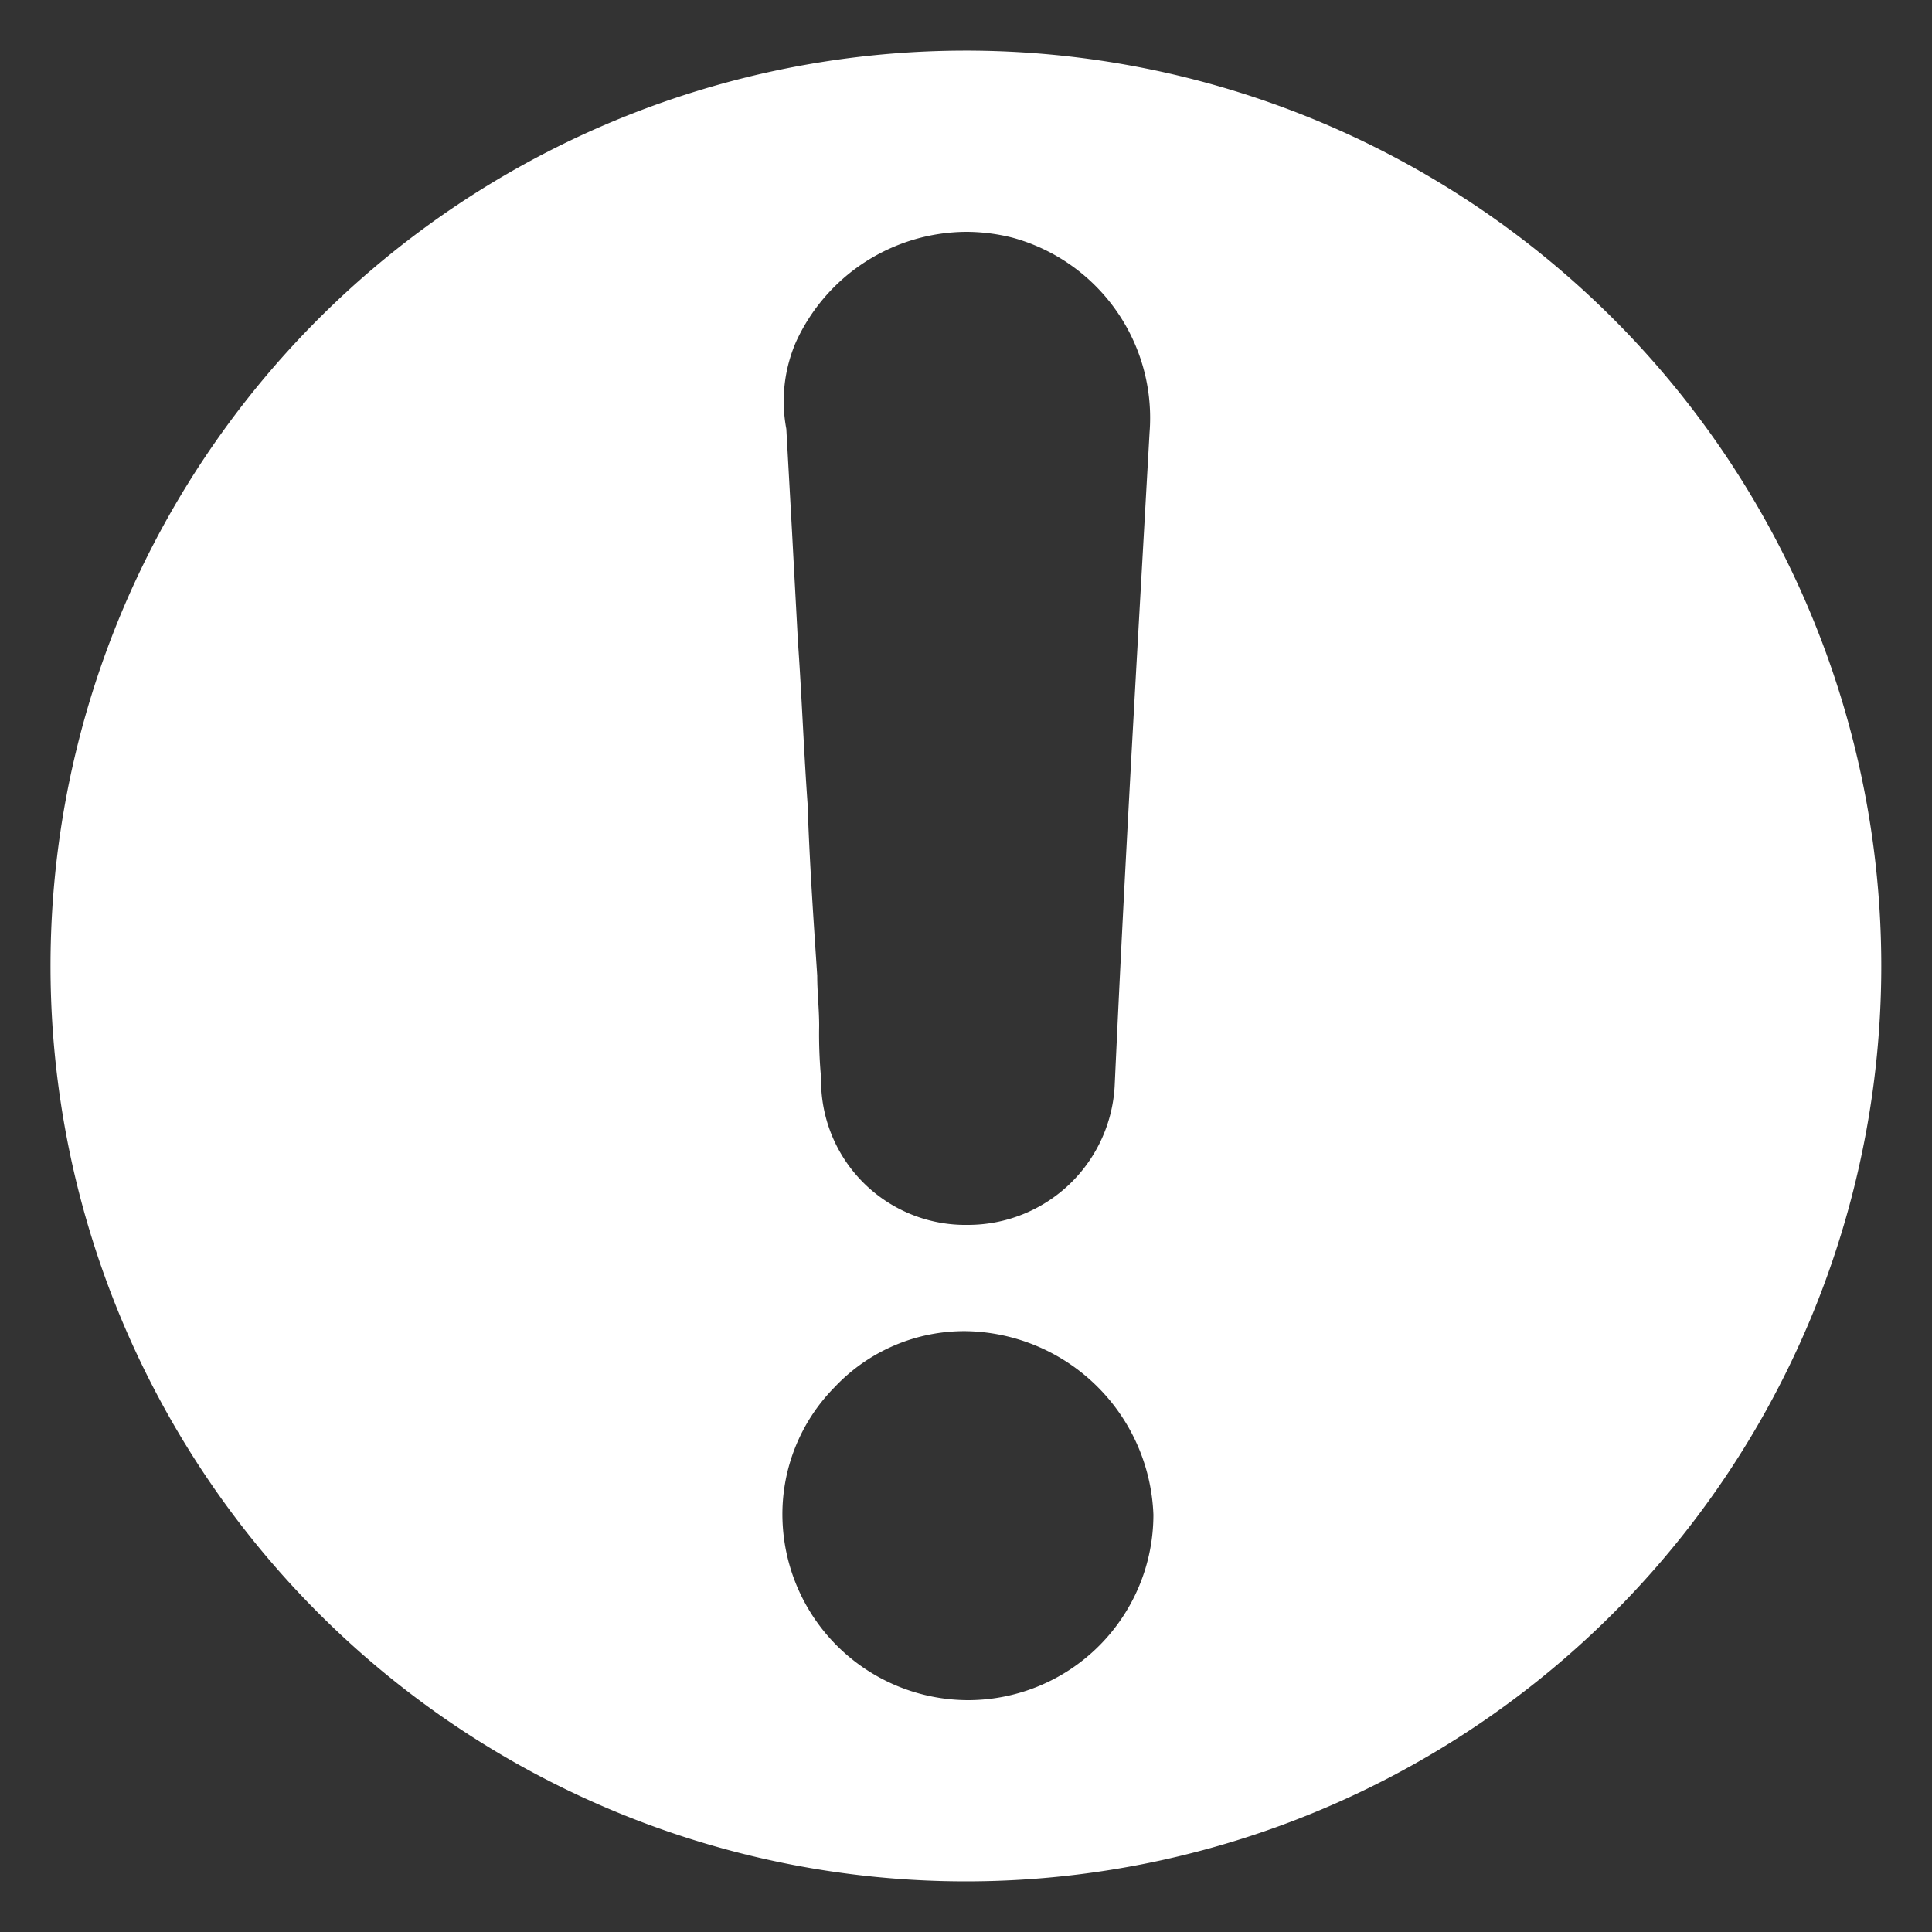 <svg id="Layer_1" data-name="Layer 1" xmlns="http://www.w3.org/2000/svg" viewBox="0 0 100 100"><rect x="0" y="0" width="100" height="100" fill="#333333" stroke="none"/><defs><style>.cls-1{fill:#fff;}</style></defs><title>warning-icon</title><path class="cls-1" d="M83.5,16.5a47.38,47.38,0,1,0,0,67A47.38,47.38,0,0,0,83.5,16.5ZM41.2,17.7A9.75,9.75,0,0,1,50,12a9.86,9.86,0,0,1,2.4.3,9.67,9.67,0,0,1,7.1,10.1l-.4,7.1c-.5,8.8-1,17.8-1.4,26.6a7.6,7.6,0,0,1-7.6,7.3,7.47,7.47,0,0,1-7.6-7.6,24.37,24.37,0,0,1-.1-2.7c0-.9-.1-1.7-.1-2.6-.2-3-.4-5.9-.5-8.9-.2-2.8-.3-5.6-.5-8.4-.1-1.9-.2-3.7-.3-5.6l-.3-5.4A7.72,7.72,0,0,1,41.2,17.7ZM50.1,88a9.63,9.63,0,0,1-9.6-9.4,9.35,9.35,0,0,1,2.7-6.8A9.22,9.22,0,0,1,50,68.9a9.87,9.87,0,0,1,9.7,9.5A9.6,9.6,0,0,1,50.1,88Z"/></svg>